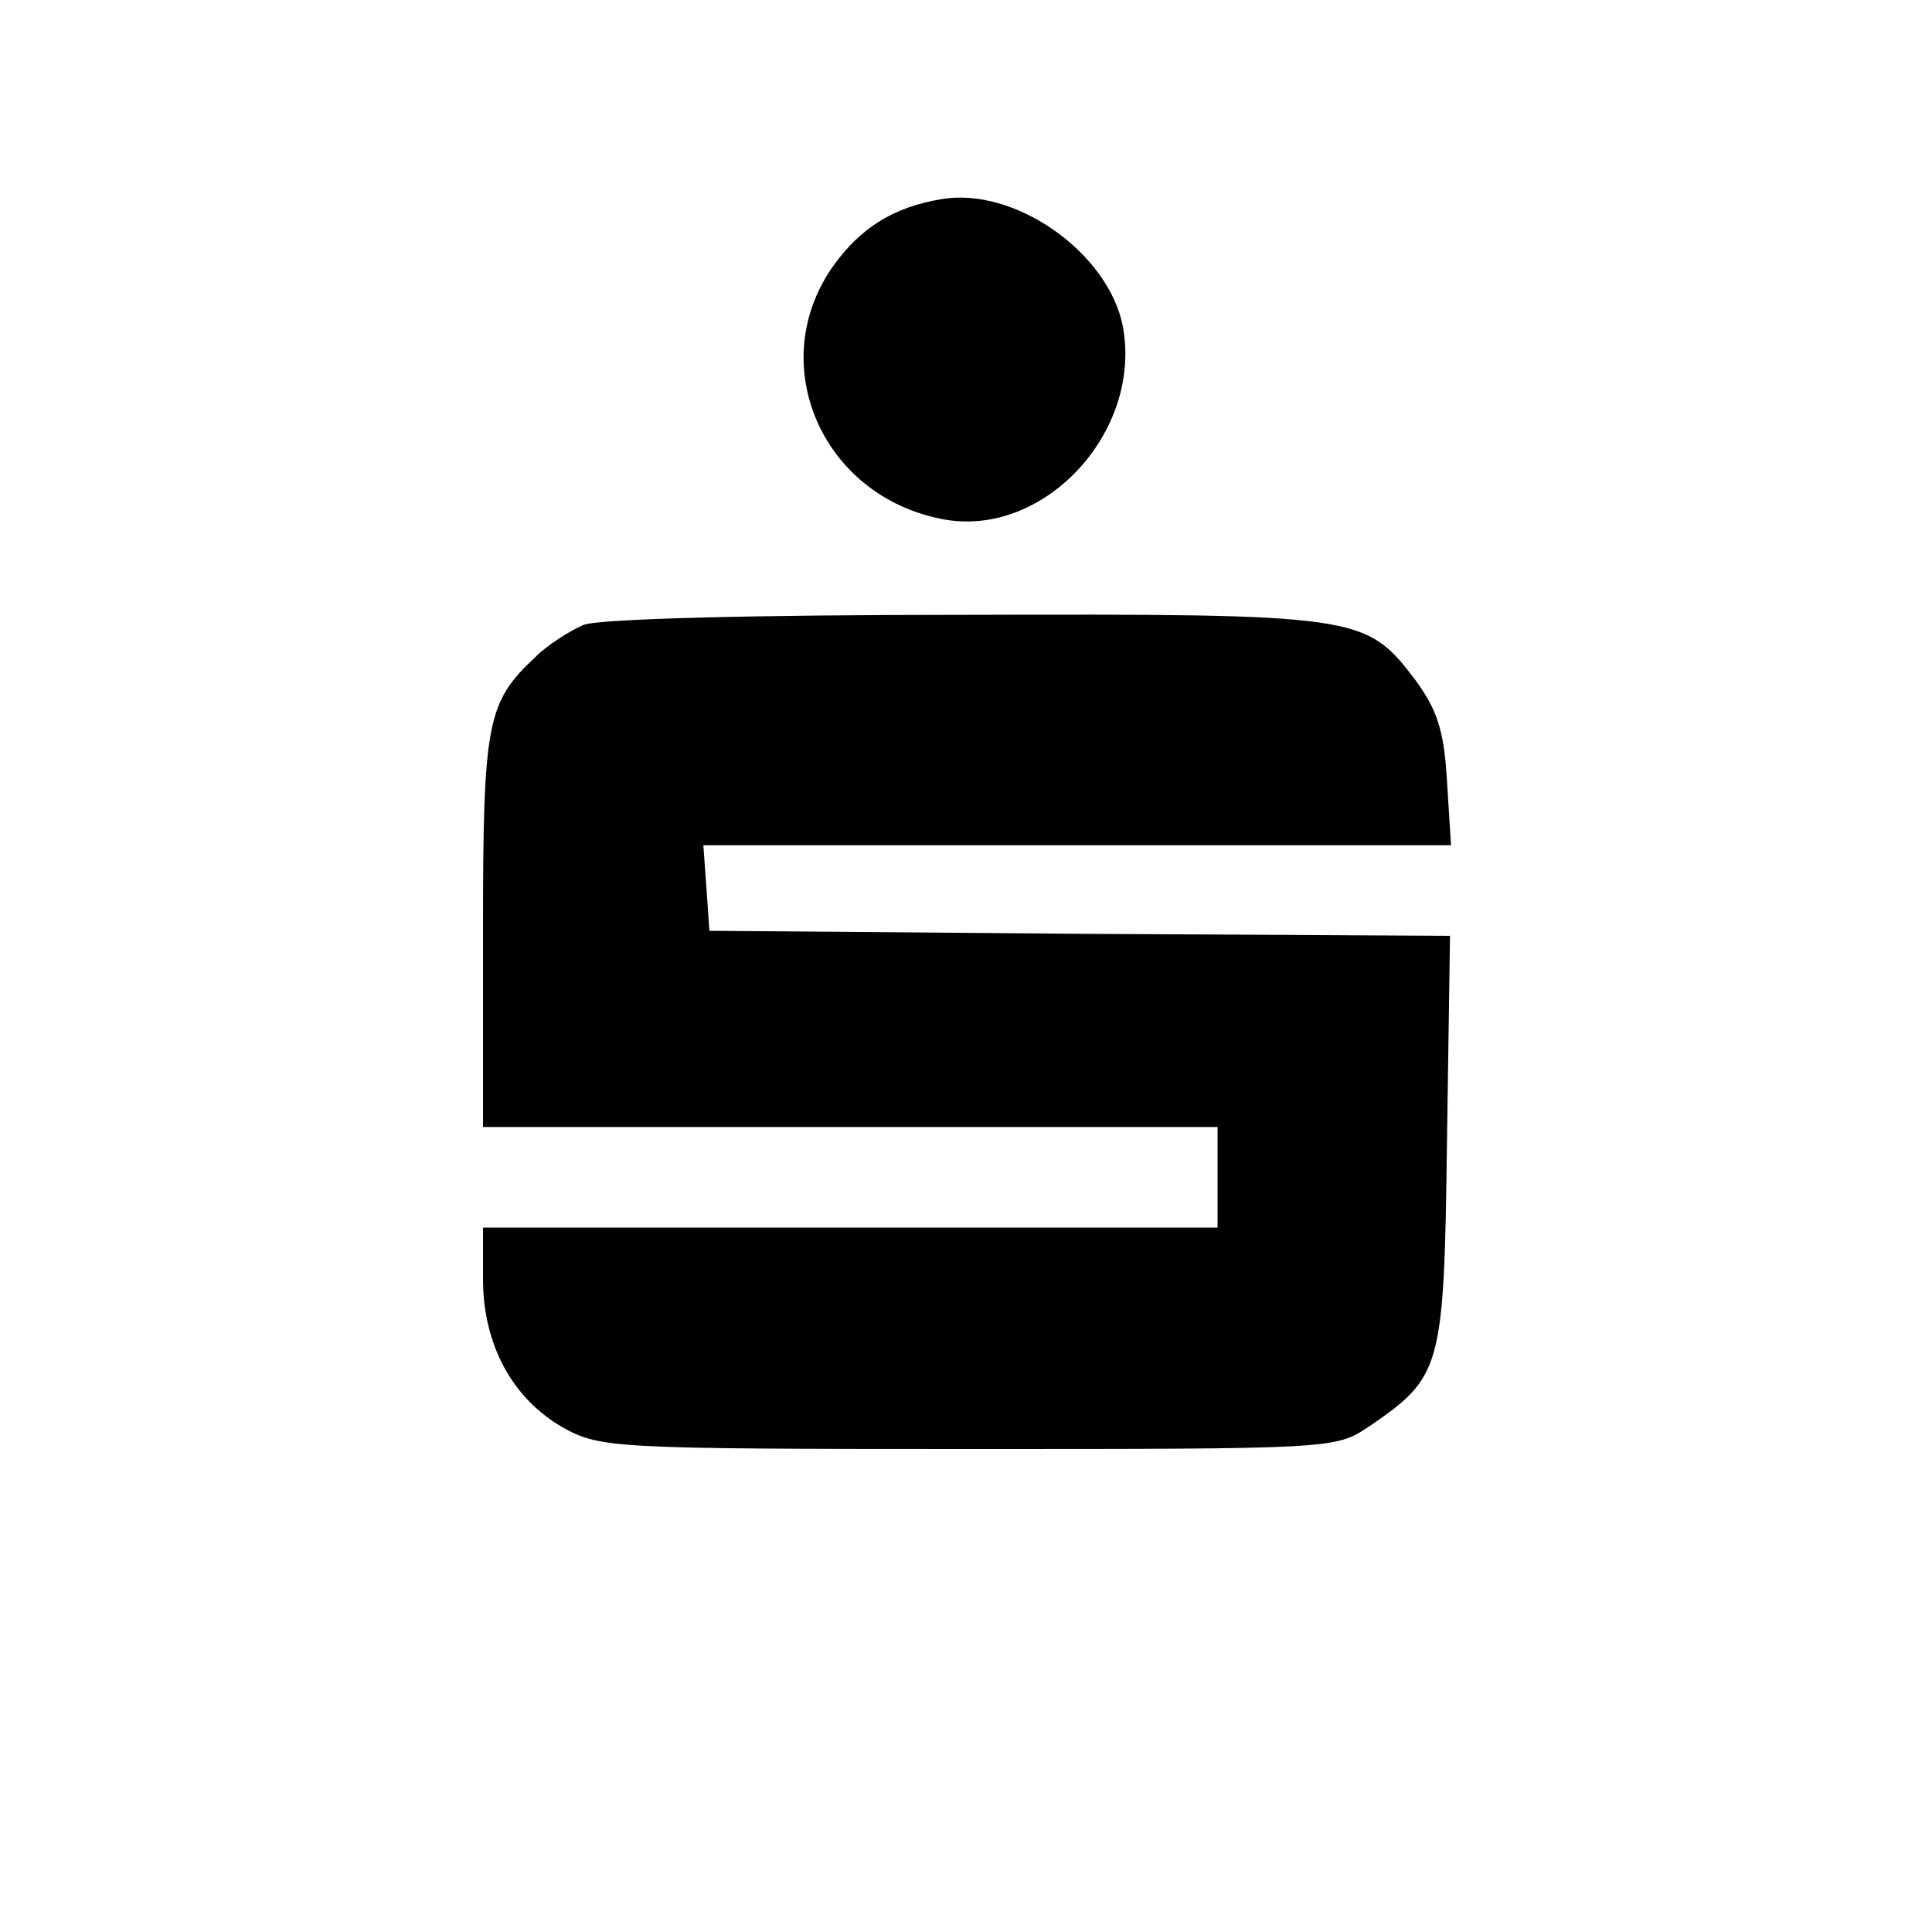 <?xml version="1.0" standalone="no"?>
<!DOCTYPE svg PUBLIC "-//W3C//DTD SVG 20010904//EN"
 "http://www.w3.org/TR/2001/REC-SVG-20010904/DTD/svg10.dtd">
<svg version="1.0" xmlns="http://www.w3.org/2000/svg"
 width="192pt" height="192pt" viewBox="0 0 192 192"
 preserveAspectRatio="xMidYMid meet">
<g transform="translate(0,192) scale(0.1,-0.1)"
fill="#000000" stroke="none">
<path d="M935 1722 c-47 -8 -79 -28 -106 -65 -70 -97 -13 -230 108 -253 100
-19 198 86 179 191 -14 74 -108 140 -181 127z"/>
<path d="M580 1299 c-14 -6 -36 -20 -48 -32 -48 -45 -52 -64 -52 -272 l0 -195
365 0 365 0 0 -50 0 -50 -365 0 -365 0 0 -51 c0 -65 29 -119 80 -148 37 -20
49 -21 402 -21 362 0 365 0 398 22 73 50 75 57 78 284 l3 204 -368 2 -368 3
-3 43 -3 42 372 0 371 0 -4 64 c-3 51 -10 71 -32 101 -49 64 -55 65 -448 64
-210 0 -363 -4 -378 -10z"/>
</g>
</svg>
